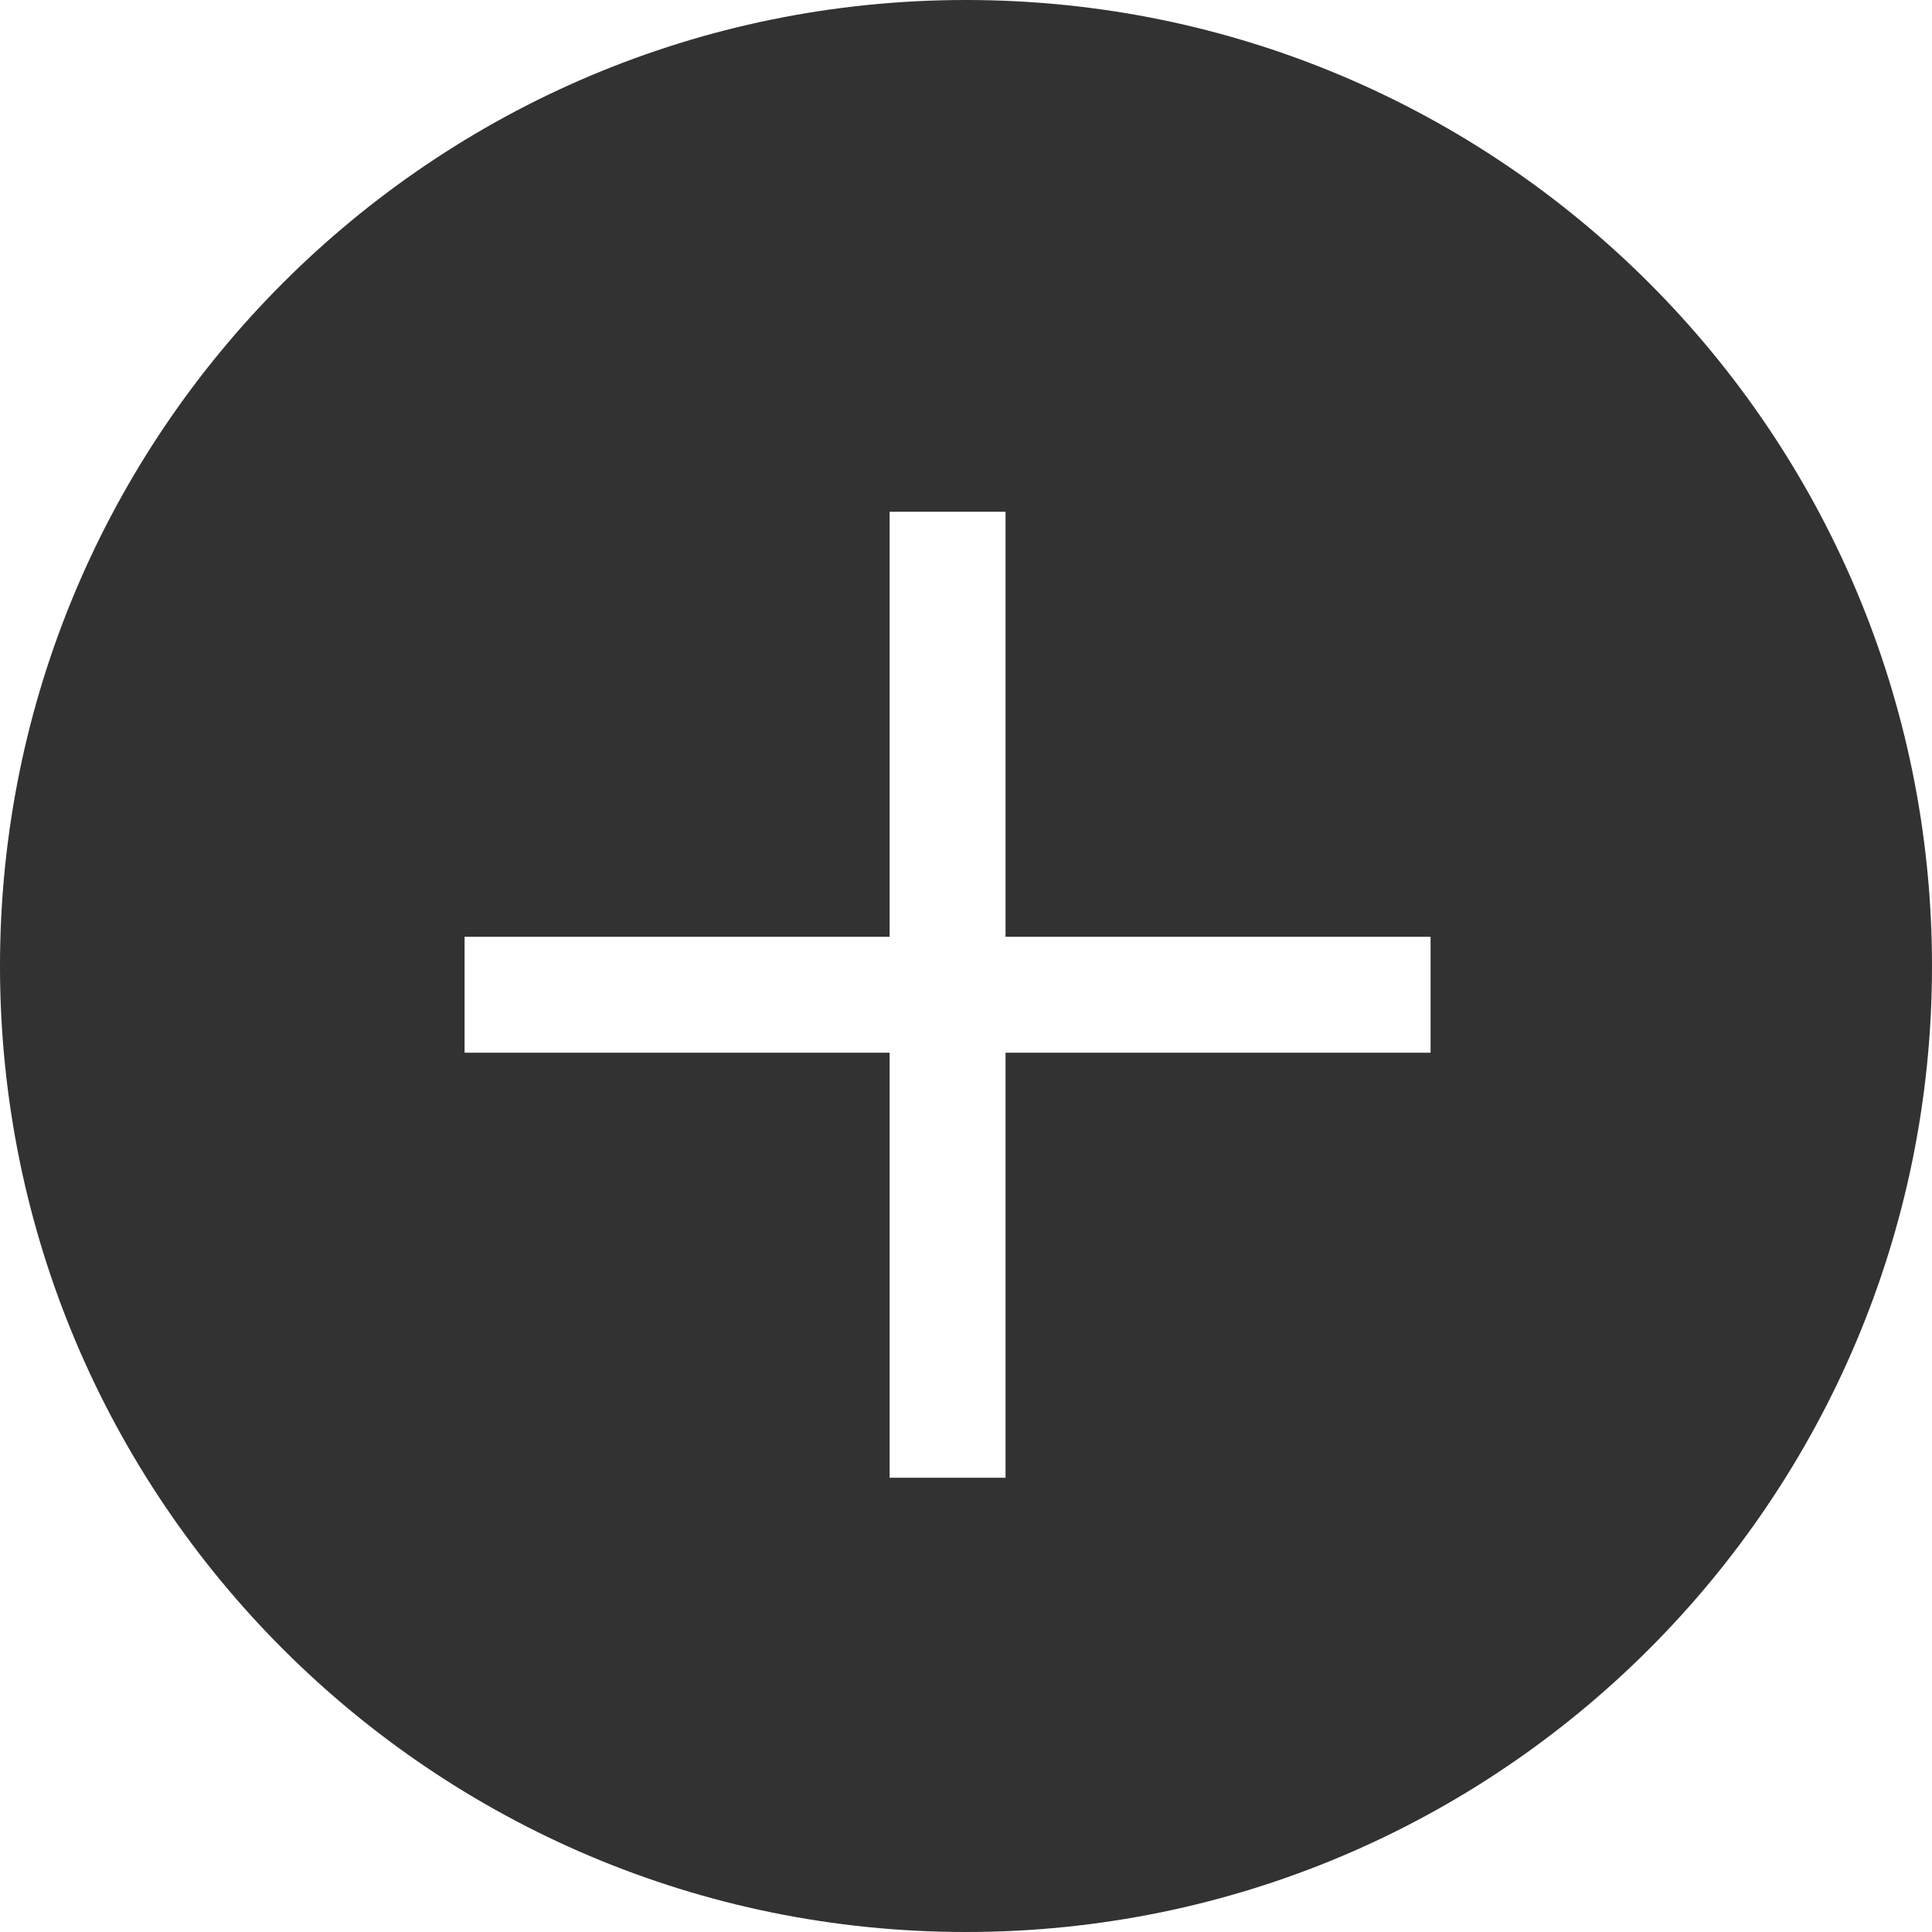 <?xml version="1.0" encoding="utf-8"?>
<!-- Generator: Adobe Illustrator 16.2.1, SVG Export Plug-In . SVG Version: 6.00 Build 0)  -->
<!DOCTYPE svg PUBLIC "-//W3C//DTD SVG 1.1//EN" "http://www.w3.org/Graphics/SVG/1.1/DTD/svg11.dtd">
<svg version="1.1" id="レイヤー_1" xmlns="http://www.w3.org/2000/svg" xmlns:xlink="http://www.w3.org/1999/xlink" x="0px"
	 y="0px" width="50px" height="50px" viewBox="0 0 50 50" enable-background="new 0 0 50 50" xml:space="preserve">
<path fill="#323232" d="M25,0C11.193,0,0,11.193,0,25c0,13.808,11.193,25,25,25c13.808,0,25-11.192,25-25C50,11.193,38.808,0,25,0z
	 M37.023,27.244h-11v11h-3v-11h-11v-3h11v-11h3v11h11V27.244z"/>
</svg>
